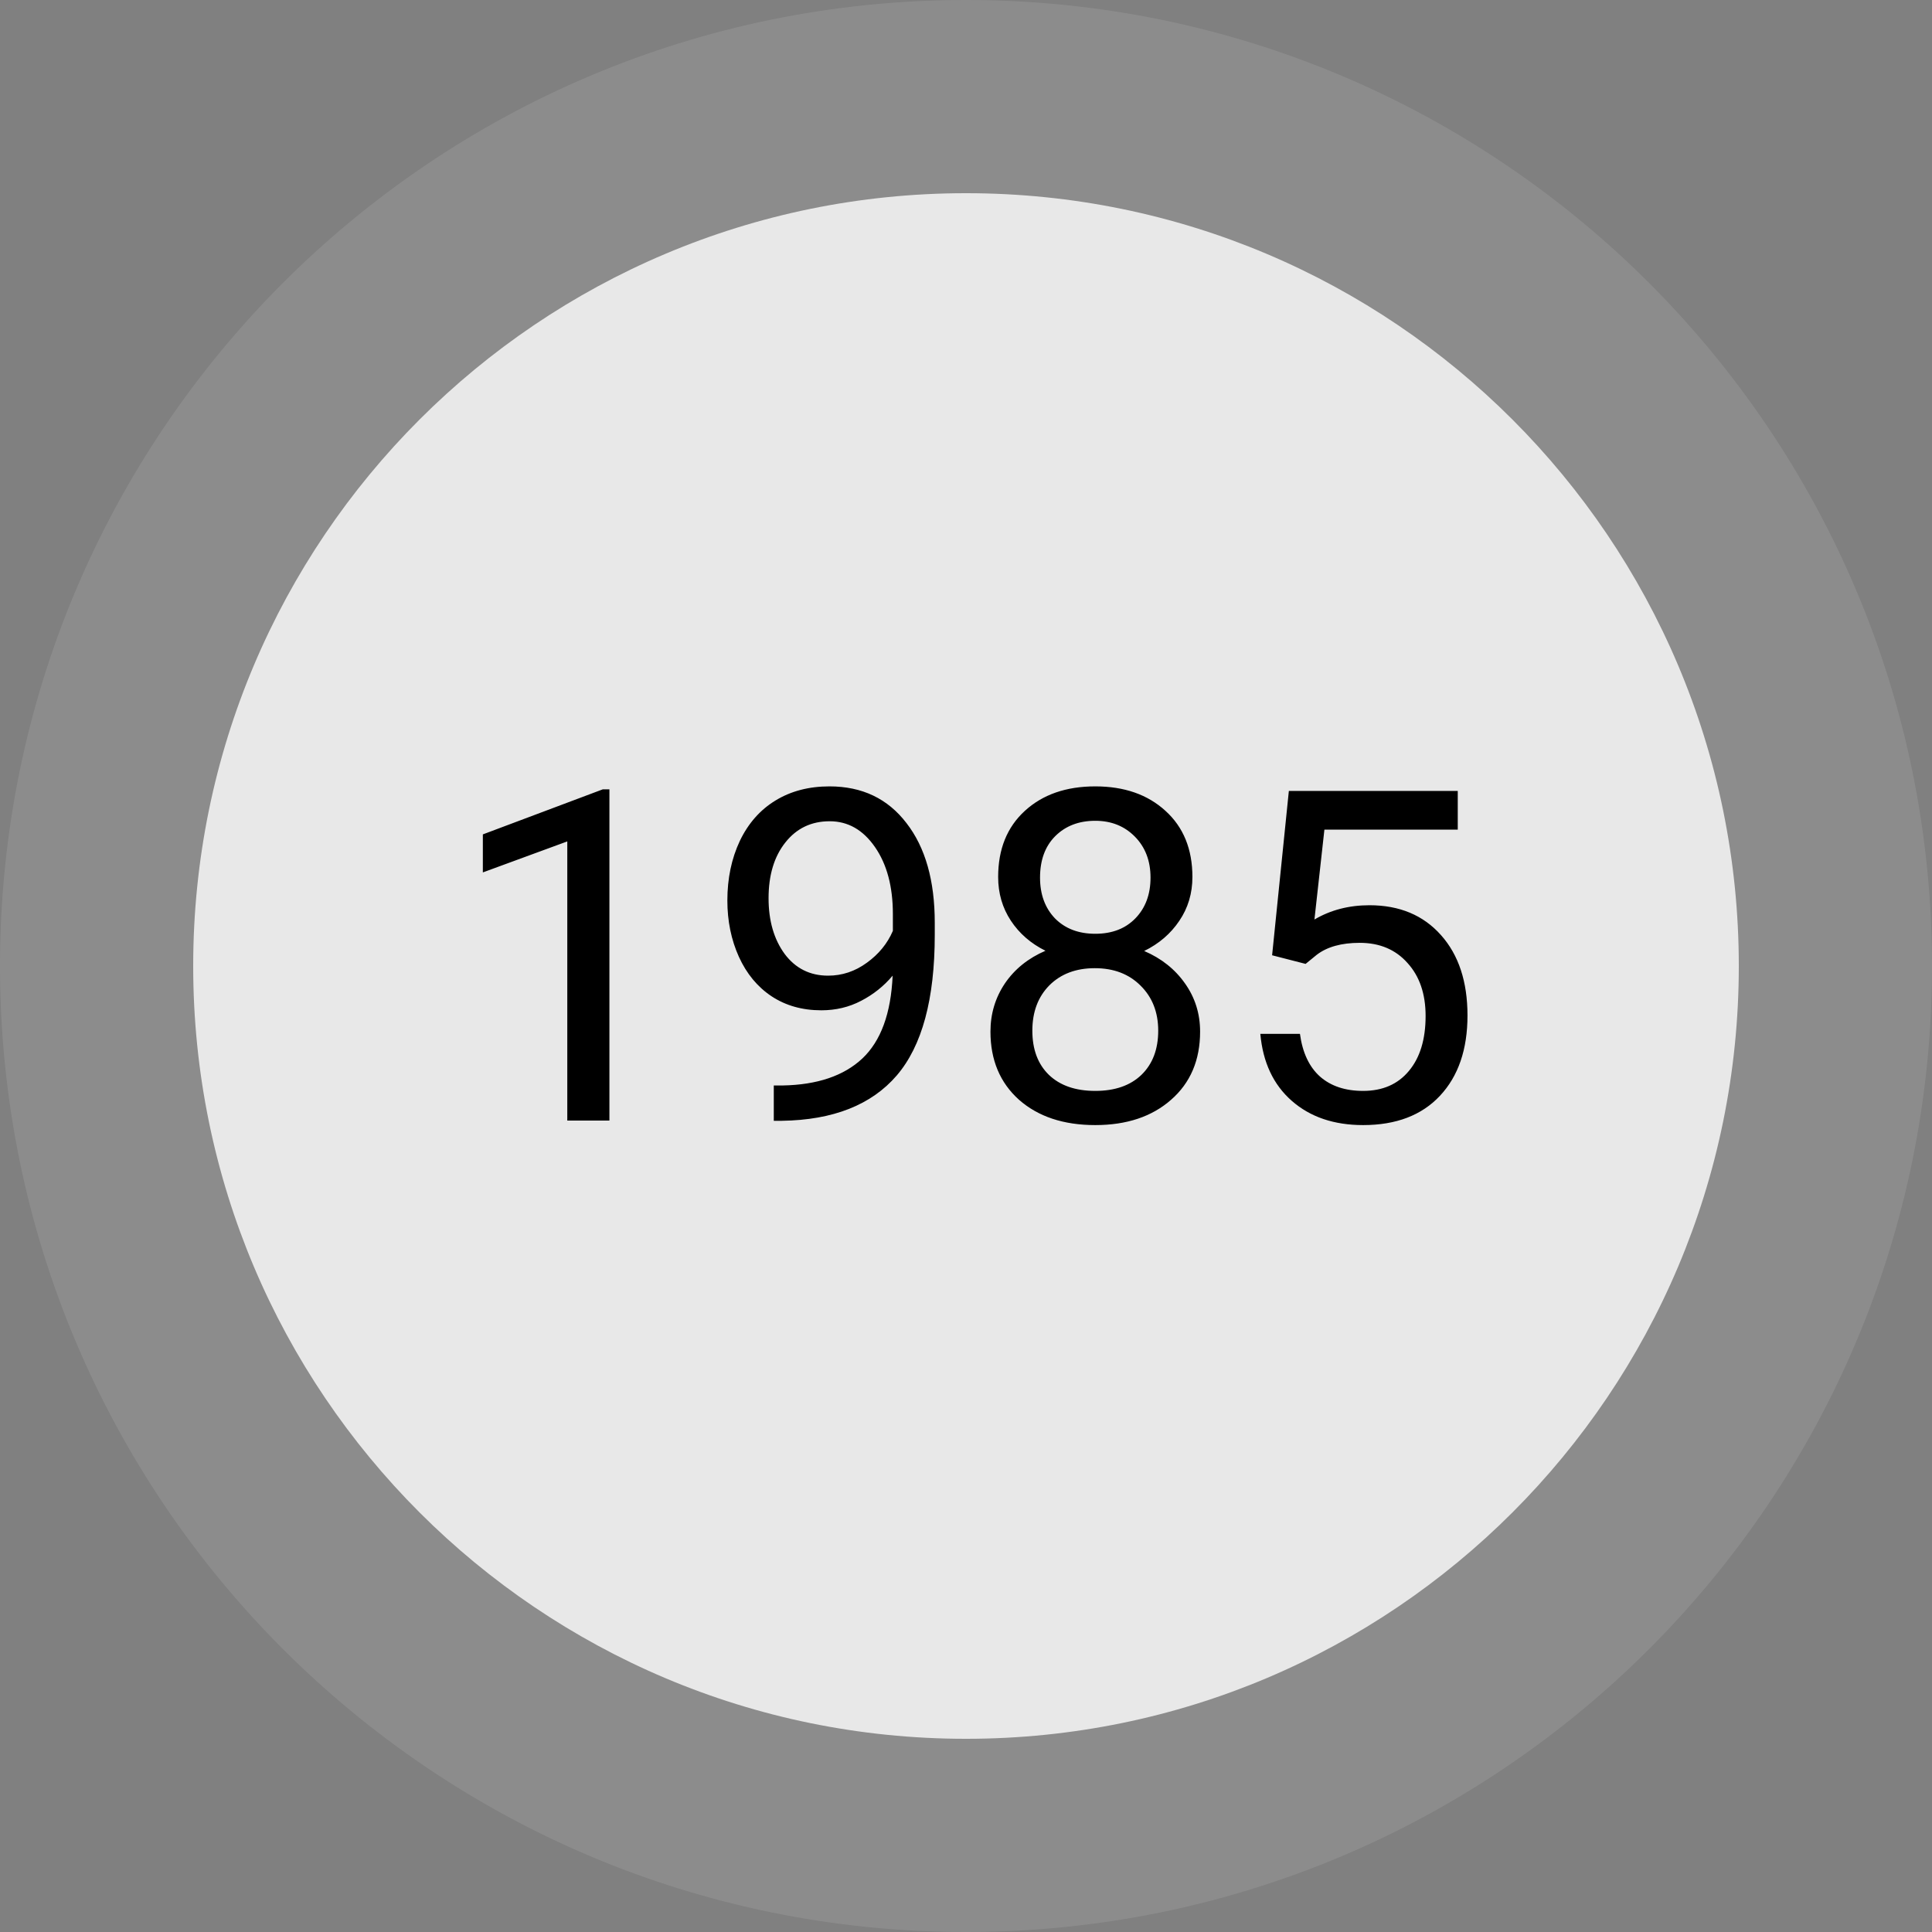 <svg width="100" height="100" viewBox="0 0 100 100" fill="none" xmlns="http://www.w3.org/2000/svg">
<rect x="0" y="0" width="100" height="100" fill="#808080" stroke="none"/>
<path d="M50 90C72.091 90 90 72.091 90 50C90 27.909 72.091 10 50 10C27.909 10 10 27.909 10 50C10 72.091 27.909 90 50 90Z" fill="white" fill-opacity="0.8"/>
<path d="M50 100C77.614 100 100 77.614 100 50C100 22.386 77.614 0 50 0C22.386 0 0 22.386 0 50C0 77.614 22.386 100 50 100Z" fill="white" fill-opacity="0.1"/>
<path d="M31.543 58H29.363V43.551L24.992 45.156V43.188L31.203 40.855H31.543V58ZM46.203 50.5C45.75 51.039 45.207 51.473 44.574 51.801C43.949 52.129 43.262 52.293 42.512 52.293C41.527 52.293 40.668 52.051 39.934 51.566C39.207 51.082 38.645 50.402 38.246 49.527C37.848 48.645 37.648 47.672 37.648 46.609C37.648 45.469 37.863 44.441 38.293 43.527C38.73 42.613 39.348 41.914 40.145 41.43C40.941 40.945 41.871 40.703 42.934 40.703C44.621 40.703 45.949 41.336 46.918 42.602C47.895 43.859 48.383 45.578 48.383 47.758V48.391C48.383 51.711 47.727 54.137 46.414 55.668C45.102 57.191 43.121 57.973 40.473 58.012H40.051V56.184H40.508C42.297 56.152 43.672 55.688 44.633 54.789C45.594 53.883 46.117 52.453 46.203 50.5ZM42.863 50.5C43.59 50.5 44.258 50.277 44.867 49.832C45.484 49.387 45.934 48.836 46.215 48.18V47.312C46.215 45.891 45.906 44.734 45.289 43.844C44.672 42.953 43.891 42.508 42.945 42.508C41.992 42.508 41.227 42.875 40.648 43.609C40.07 44.336 39.781 45.297 39.781 46.492C39.781 47.656 40.059 48.617 40.613 49.375C41.176 50.125 41.926 50.5 42.863 50.5ZM61.719 45.391C61.719 46.242 61.492 47 61.039 47.664C60.594 48.328 59.988 48.848 59.223 49.223C60.113 49.605 60.816 50.164 61.332 50.898C61.855 51.633 62.117 52.465 62.117 53.395C62.117 54.871 61.617 56.047 60.617 56.922C59.625 57.797 58.316 58.234 56.691 58.234C55.051 58.234 53.734 57.797 52.742 56.922C51.758 56.039 51.266 54.863 51.266 53.395C51.266 52.473 51.516 51.641 52.016 50.898C52.523 50.156 53.223 49.594 54.113 49.211C53.355 48.836 52.758 48.316 52.32 47.652C51.883 46.988 51.664 46.234 51.664 45.391C51.664 43.953 52.125 42.812 53.047 41.969C53.969 41.125 55.184 40.703 56.691 40.703C58.191 40.703 59.402 41.125 60.324 41.969C61.254 42.812 61.719 43.953 61.719 45.391ZM59.949 53.348C59.949 52.395 59.645 51.617 59.035 51.016C58.434 50.414 57.645 50.113 56.668 50.113C55.691 50.113 54.906 50.41 54.312 51.004C53.727 51.598 53.434 52.379 53.434 53.348C53.434 54.316 53.719 55.078 54.289 55.633C54.867 56.188 55.668 56.465 56.691 56.465C57.707 56.465 58.504 56.188 59.082 55.633C59.66 55.07 59.949 54.309 59.949 53.348ZM56.691 42.484C55.84 42.484 55.148 42.75 54.617 43.281C54.094 43.805 53.832 44.52 53.832 45.426C53.832 46.293 54.09 46.996 54.605 47.535C55.129 48.066 55.824 48.332 56.691 48.332C57.559 48.332 58.25 48.066 58.766 47.535C59.289 46.996 59.551 46.293 59.551 45.426C59.551 44.559 59.281 43.852 58.742 43.305C58.203 42.758 57.52 42.484 56.691 42.484ZM65.844 49.445L66.711 40.938H75.453V42.941H68.551L68.035 47.594C68.871 47.102 69.82 46.855 70.883 46.855C72.438 46.855 73.672 47.371 74.586 48.402C75.5 49.426 75.957 50.812 75.957 52.562C75.957 54.32 75.481 55.707 74.527 56.723C73.582 57.73 72.258 58.234 70.555 58.234C69.047 58.234 67.816 57.816 66.863 56.98C65.91 56.145 65.367 54.988 65.234 53.512H67.285C67.418 54.488 67.766 55.227 68.328 55.727C68.891 56.219 69.633 56.465 70.555 56.465C71.562 56.465 72.352 56.121 72.922 55.434C73.5 54.746 73.789 53.797 73.789 52.586C73.789 51.445 73.477 50.531 72.852 49.844C72.234 49.148 71.41 48.801 70.379 48.801C69.434 48.801 68.691 49.008 68.152 49.422L67.578 49.891L65.844 49.445Z" fill="black"/>
</svg>
